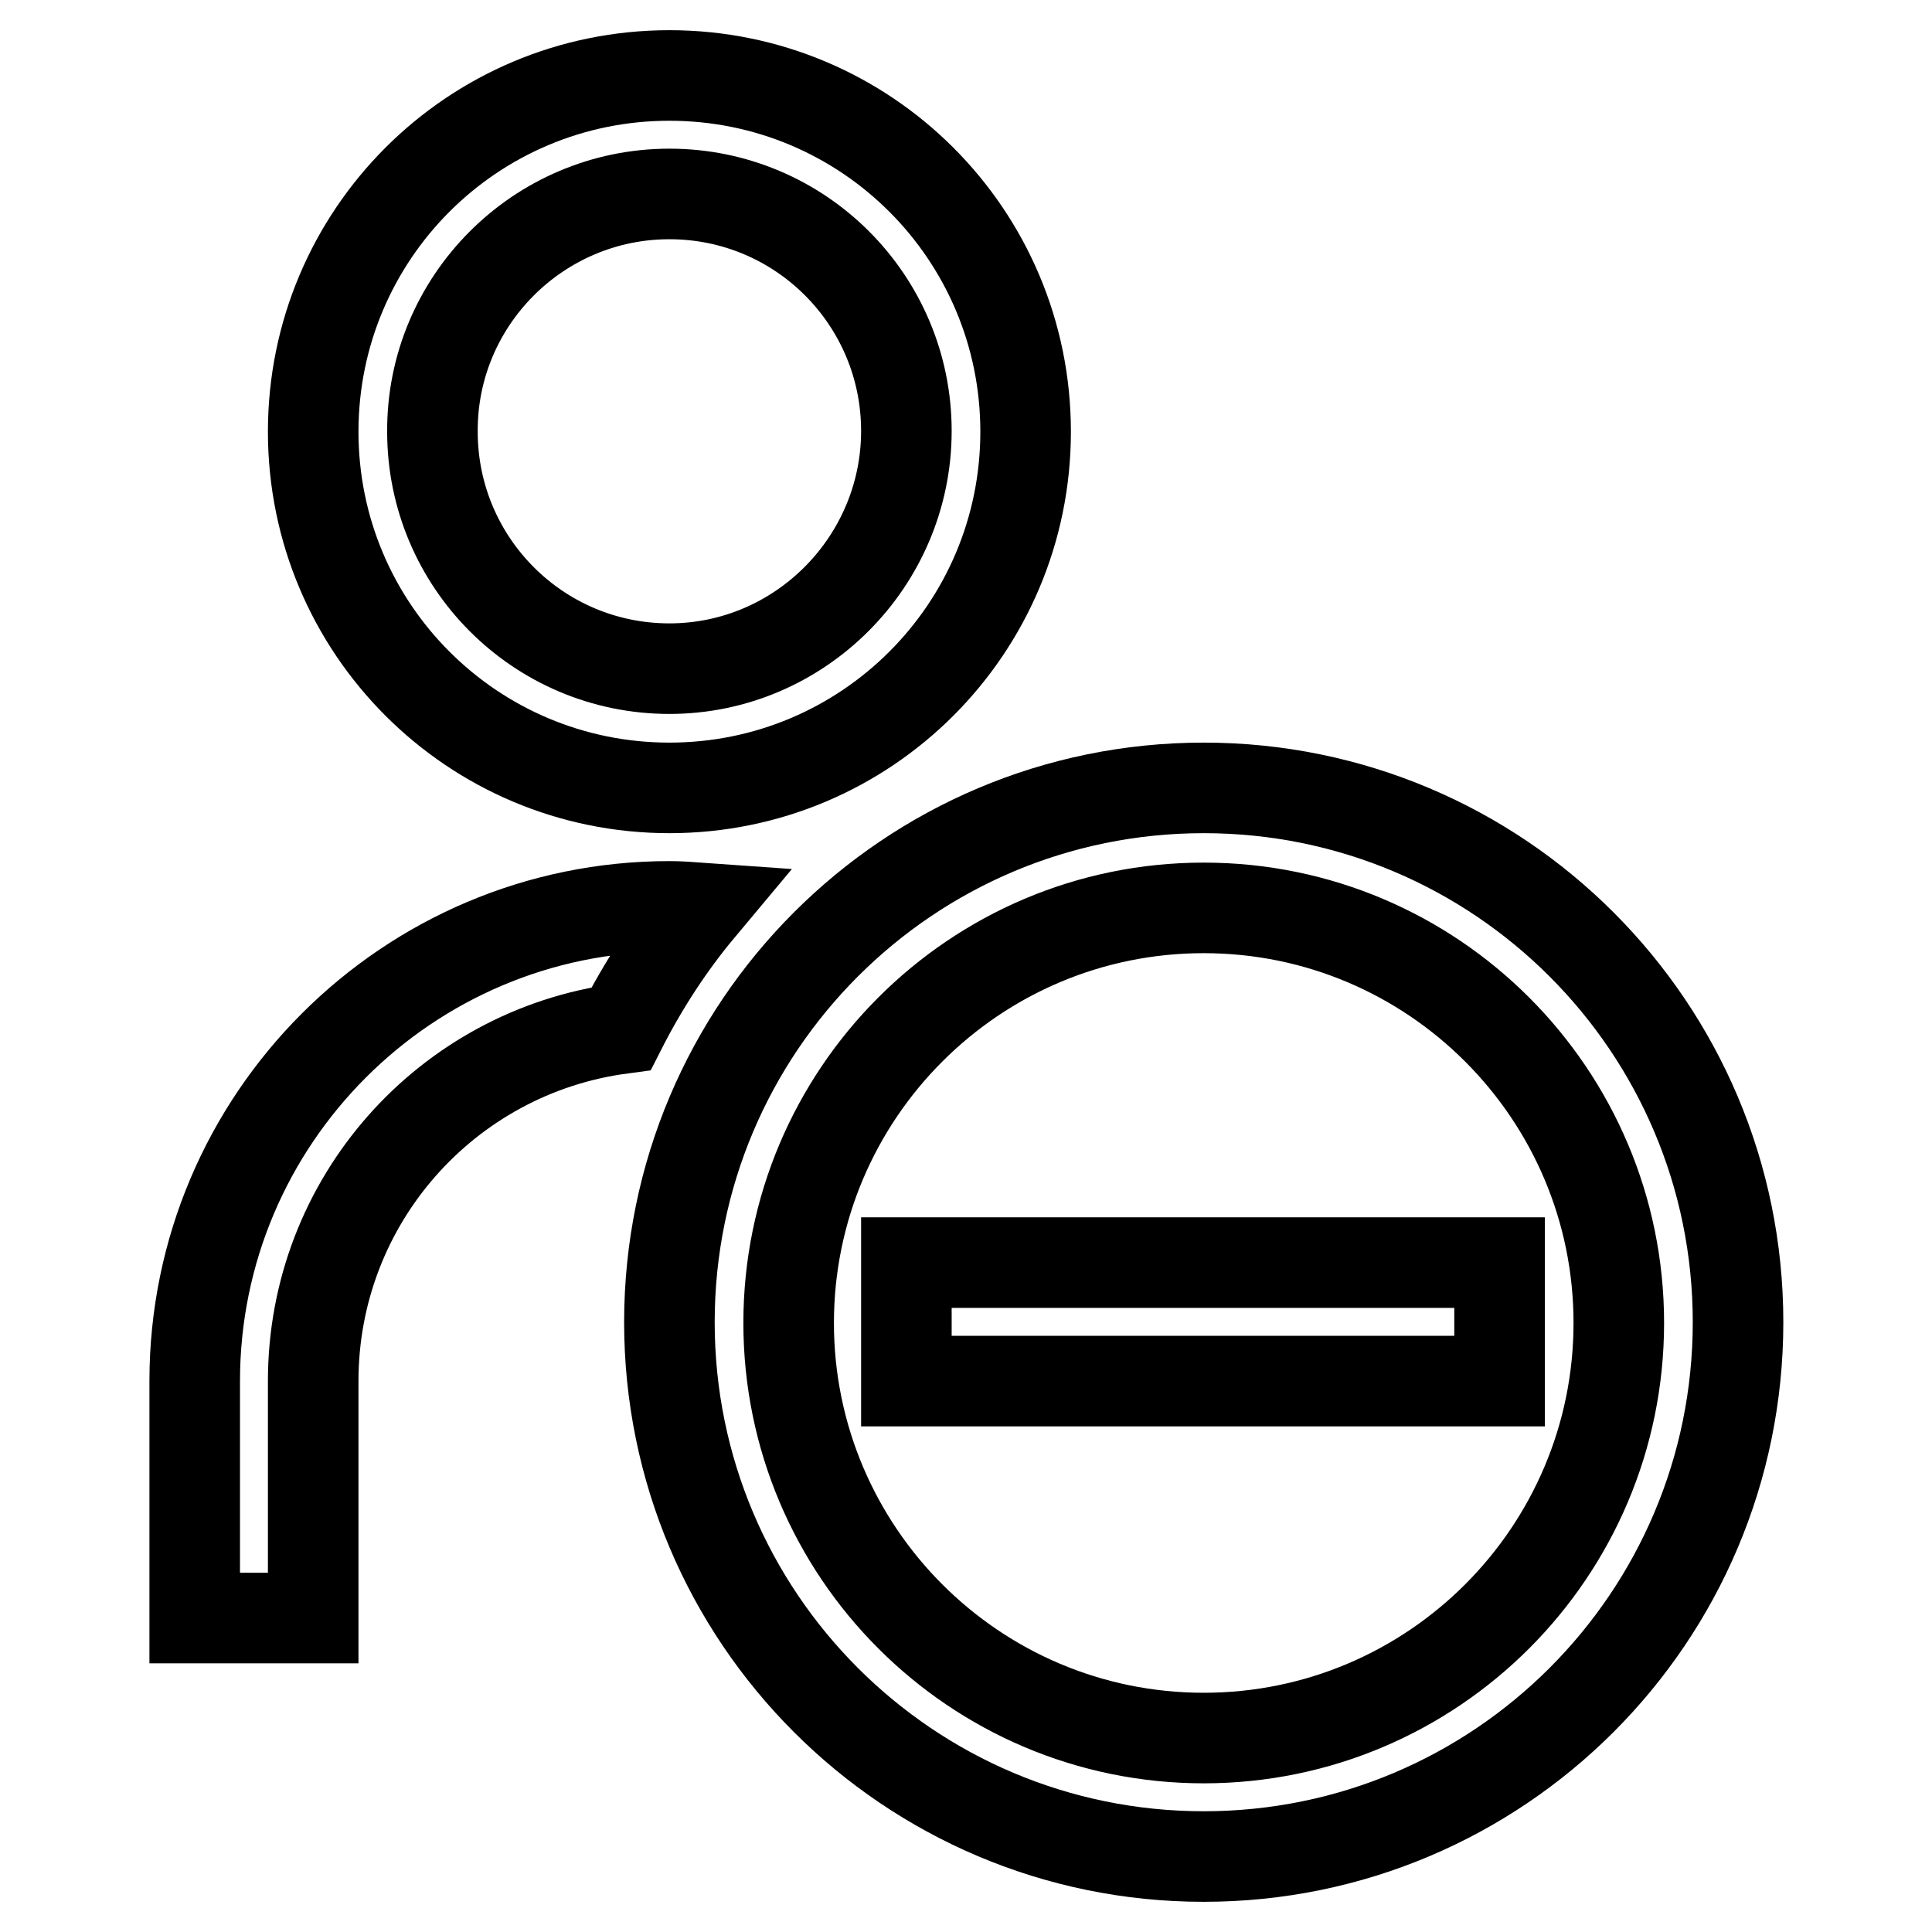 <?xml version="1.0" encoding="utf-8"?>
<!-- Svg Vector Icons : http://www.onlinewebfonts.com/icon -->
<!DOCTYPE svg PUBLIC "-//W3C//DTD SVG 1.1//EN" "http://www.w3.org/Graphics/SVG/1.1/DTD/svg11.dtd">
<svg version="1.1" xmlns="http://www.w3.org/2000/svg" xmlns:xlink="http://www.w3.org/1999/xlink" x="0px" y="0px" viewBox="0 0 256 256" enable-background="new 0 0 256 256" xml:space="preserve">
<g><g><path stroke-width="12" fill-opacity="0" stroke="#000000"  d="M88.7,104.4c26.1,0,47.2-21.1,47.2-47.2c0-26.1-21.1-47.2-47.2-47.2c-26.1,0-47.2,21.1-47.2,47.2C41.5,83.3,62.6,104.4,88.7,104.4z M88.7,25.7c17.4,0,31.4,14.1,31.4,31.4S106,88.6,88.7,88.6c-17.4,0-31.4-14.1-31.4-31.4C57.2,39.9,71.3,25.7,88.7,25.7z M88.7,120.1c-34.7,0-62.9,28.2-62.9,62.9v31.4h15.7V183c0-23.9,17.7-43.6,40.8-46.7c2.9-5.7,6.4-11.1,10.5-16C91.4,120.2,90,120.1,88.7,120.1z M159.5,104.4c-39.1,0-70.8,31.7-70.8,70.8c0,39.1,31.7,70.8,70.8,70.8c39.1,0,70.8-31.7,70.8-70.8C230.3,136.1,198.6,104.4,159.5,104.4z M159.5,230.3c-30.4,0-55-24.7-55-55s24.6-55,55-55s55,24.7,55,55C214.5,205.6,189.9,230.3,159.5,230.3z M120.1,167.3V183h78.6v-15.7H120.1z"/></g></g>
</svg>